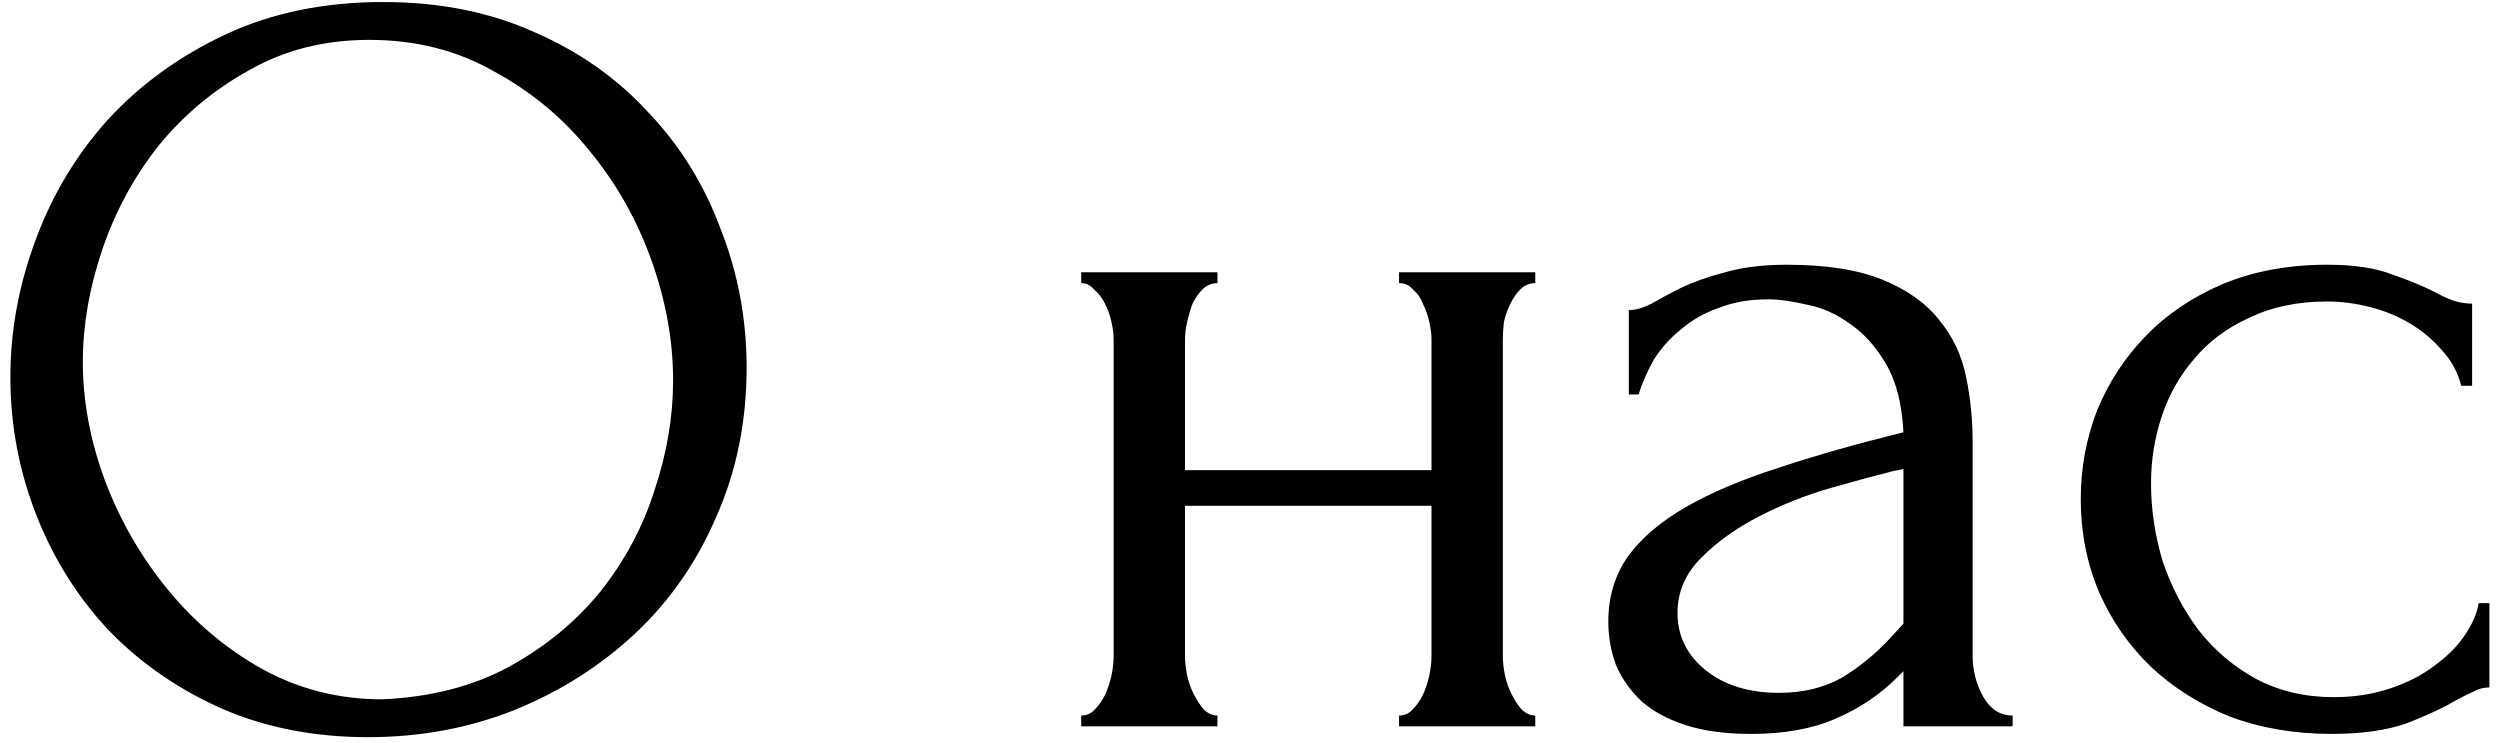 <?xml version="1.0" encoding="UTF-8"?> <svg xmlns="http://www.w3.org/2000/svg" width="148" height="44" viewBox="0 0 148 44" fill="none"><path d="M22.695 0.12C26.023 0.12 29.01 0.717 31.655 1.912C34.301 3.064 36.541 4.643 38.376 6.648C40.253 8.611 41.682 10.915 42.663 13.56C43.688 16.163 44.2 18.893 44.2 21.752C44.2 24.952 43.602 27.896 42.407 30.584C41.255 33.272 39.656 35.576 37.608 37.496C35.559 39.416 33.17 40.931 30.439 42.04C27.752 43.107 24.872 43.64 21.799 43.64C18.514 43.64 15.549 43.043 12.903 41.848C10.301 40.653 8.082 39.075 6.247 37.112C4.455 35.149 3.069 32.888 2.087 30.328C1.106 27.768 0.615 25.101 0.615 22.328C0.615 19.597 1.106 16.909 2.087 14.264C3.069 11.576 4.498 9.187 6.375 7.096C8.296 5.005 10.621 3.32 13.351 2.04C16.082 0.76 19.197 0.12 22.695 0.12ZM22.631 41.4C25.49 41.272 27.986 40.632 30.119 39.48C32.295 38.285 34.109 36.792 35.559 35C37.01 33.165 38.077 31.16 38.76 28.984C39.485 26.808 39.847 24.653 39.847 22.52C39.847 20.173 39.421 17.805 38.568 15.416C37.714 13.027 36.498 10.872 34.919 8.952C33.341 6.989 31.442 5.411 29.224 4.216C27.047 2.979 24.594 2.36 21.863 2.36C19.218 2.36 16.85 2.957 14.759 4.152C12.669 5.304 10.877 6.797 9.383 8.632C7.933 10.467 6.824 12.515 6.056 14.776C5.287 17.037 4.904 19.256 4.904 21.432C4.904 23.779 5.351 26.147 6.247 28.536C7.144 30.883 8.381 33.016 9.96 34.936C11.538 36.856 13.394 38.413 15.527 39.608C17.703 40.803 20.072 41.4 22.631 41.4ZM70.152 38.84C70.152 39.181 70.195 39.565 70.28 39.992C70.365 40.376 70.493 40.739 70.664 41.08C70.835 41.421 71.027 41.72 71.24 41.976C71.496 42.232 71.773 42.36 72.072 42.36V43H64.008V42.36C64.307 42.36 64.563 42.253 64.776 42.04C65.032 41.784 65.245 41.485 65.416 41.144C65.587 40.76 65.715 40.376 65.8 39.992C65.885 39.565 65.928 39.181 65.928 38.84V20.088C65.928 19.789 65.885 19.448 65.8 19.064C65.715 18.68 65.587 18.317 65.416 17.976C65.245 17.635 65.032 17.357 64.776 17.144C64.563 16.888 64.307 16.76 64.008 16.76V16.12H72.072V16.76C71.731 16.76 71.432 16.888 71.176 17.144C70.963 17.357 70.771 17.635 70.6 17.976C70.472 18.317 70.365 18.68 70.28 19.064C70.195 19.448 70.152 19.789 70.152 20.088V27.832H84.744V20.088C84.744 19.789 84.701 19.448 84.616 19.064C84.531 18.68 84.403 18.317 84.232 17.976C84.104 17.635 83.912 17.357 83.656 17.144C83.443 16.888 83.165 16.76 82.824 16.76V16.12H90.888V16.76C90.547 16.76 90.248 16.888 89.992 17.144C89.779 17.357 89.587 17.635 89.416 17.976C89.245 18.317 89.117 18.68 89.032 19.064C88.989 19.448 88.968 19.789 88.968 20.088V38.84C88.968 39.181 89.011 39.565 89.096 39.992C89.181 40.376 89.309 40.739 89.48 41.08C89.651 41.421 89.843 41.72 90.056 41.976C90.312 42.232 90.589 42.36 90.888 42.36V43H82.824V42.36C83.123 42.36 83.379 42.253 83.592 42.04C83.848 41.784 84.061 41.485 84.232 41.144C84.403 40.76 84.531 40.376 84.616 39.992C84.701 39.565 84.744 39.181 84.744 38.84V29.944H70.152V38.84ZM112.684 43V39.736L112.364 40.056C111.297 41.123 110.06 41.955 108.652 42.552C107.286 43.149 105.622 43.448 103.66 43.448C102.166 43.448 100.886 43.277 99.82 42.936C98.753 42.595 97.878 42.125 97.195 41.528C96.513 40.888 96.001 40.163 95.659 39.352C95.361 38.541 95.212 37.688 95.212 36.792C95.212 35.341 95.596 34.061 96.364 32.952C97.174 31.843 98.326 30.861 99.82 30.008C101.313 29.155 103.126 28.387 105.26 27.704C107.436 26.979 109.91 26.275 112.684 25.592C112.598 23.928 112.257 22.584 111.66 21.56C111.062 20.536 110.358 19.747 109.548 19.192C108.737 18.595 107.884 18.211 106.988 18.04C106.092 17.827 105.324 17.72 104.684 17.72C103.574 17.72 102.593 17.891 101.74 18.232C100.886 18.531 100.14 18.957 99.499 19.512C98.859 20.024 98.326 20.621 97.9 21.304C97.516 21.987 97.217 22.669 97.004 23.352H96.427V18.36C96.811 18.36 97.26 18.232 97.772 17.976C98.284 17.677 98.881 17.357 99.564 17.016C100.289 16.675 101.142 16.376 102.124 16.12C103.148 15.821 104.364 15.672 105.772 15.672C108.118 15.672 110.017 15.971 111.468 16.568C112.918 17.165 114.028 17.955 114.796 18.936C115.606 19.917 116.14 21.048 116.396 22.328C116.652 23.565 116.78 24.845 116.78 26.168V38.84C116.78 39.693 116.993 40.504 117.42 41.272C117.846 41.997 118.422 42.36 119.148 42.36V43H112.684ZM112.684 36.92V27.768L112.044 27.896C111.02 28.152 109.761 28.493 108.268 28.92C106.817 29.347 105.43 29.901 104.108 30.584C102.785 31.267 101.654 32.077 100.716 33.016C99.777 33.955 99.308 35.043 99.308 36.28C99.308 37.645 99.862 38.776 100.972 39.672C102.081 40.568 103.532 41.016 105.324 41.016C106.732 41.016 107.969 40.717 109.036 40.12C110.102 39.48 111.084 38.669 111.98 37.688L112.684 36.92ZM147.373 40.696C147.032 40.696 146.712 40.781 146.413 40.952C146.115 41.08 145.773 41.251 145.389 41.464C144.664 41.891 143.704 42.339 142.509 42.808C141.315 43.235 139.821 43.448 138.029 43.448C135.853 43.448 133.848 43.107 132.013 42.424C130.221 41.699 128.664 40.717 127.341 39.48C126.019 38.2 124.995 36.728 124.269 35.064C123.544 33.357 123.181 31.523 123.181 29.56C123.181 27.725 123.501 25.976 124.141 24.312C124.824 22.648 125.784 21.176 127.021 19.896C128.259 18.616 129.773 17.592 131.565 16.824C133.4 16.056 135.469 15.672 137.773 15.672C139.352 15.672 140.632 15.864 141.613 16.248C142.595 16.589 143.427 16.931 144.109 17.272C144.493 17.485 144.856 17.656 145.197 17.784C145.581 17.912 145.965 17.976 146.349 17.976V22.84H145.709C145.496 22.029 145.112 21.325 144.557 20.728C144.003 20.088 143.363 19.555 142.637 19.128C141.912 18.701 141.123 18.381 140.269 18.168C139.416 17.955 138.584 17.848 137.773 17.848C136.024 17.848 134.488 18.168 133.165 18.808C131.843 19.405 130.755 20.216 129.901 21.24C129.048 22.221 128.408 23.352 127.981 24.632C127.555 25.912 127.341 27.235 127.341 28.6C127.341 30.179 127.576 31.736 128.045 33.272C128.557 34.765 129.261 36.109 130.157 37.304C131.096 38.499 132.227 39.459 133.549 40.184C134.915 40.909 136.451 41.272 138.157 41.272C139.352 41.272 140.461 41.101 141.485 40.76C142.509 40.419 143.384 39.971 144.109 39.416C144.877 38.861 145.475 38.264 145.901 37.624C146.371 36.941 146.648 36.301 146.733 35.704H147.373V40.696Z" fill="black"></path></svg> 